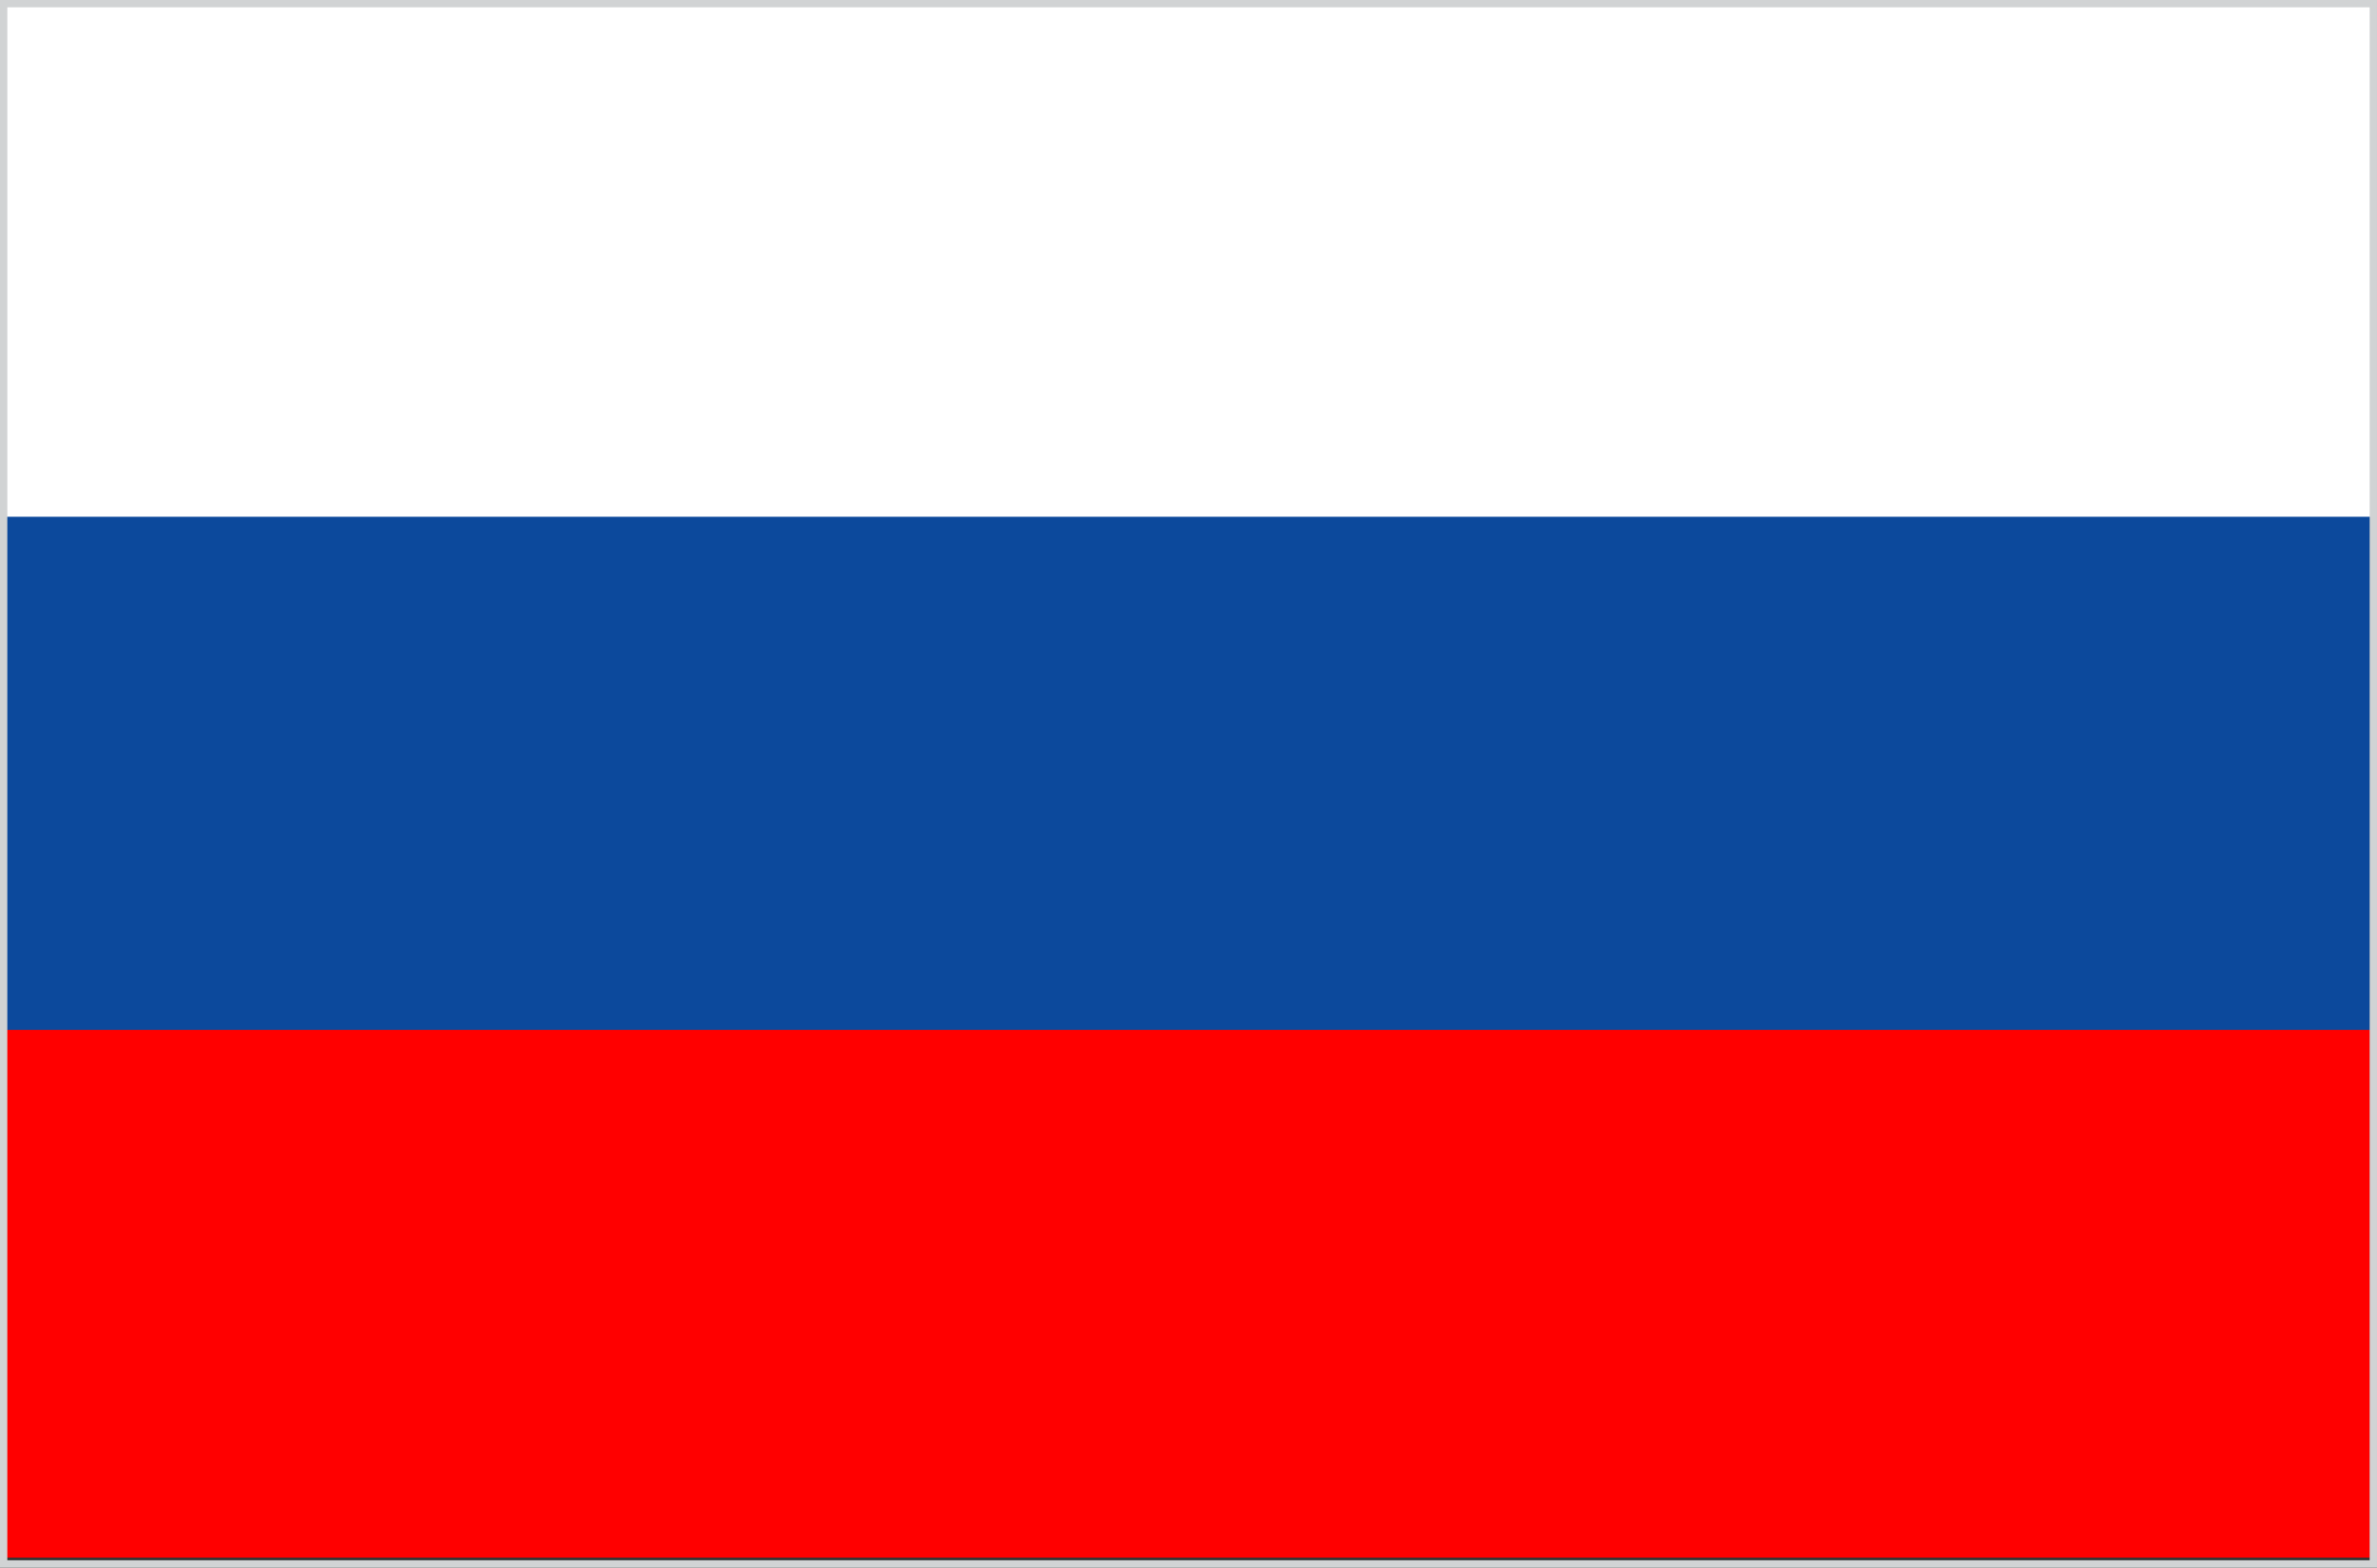 <svg xmlns="http://www.w3.org/2000/svg" viewBox="0 0 71.44 47.11"><rect x="0" y="0" width="71.44" height="47.11" fill="#333333" stroke="none"/><defs><style>.cls-1{fill:#fff;}.cls-2{fill:#0c499c;}.cls-3{fill:red;}.cls-4{fill:none;stroke:#d1d3d4;stroke-miterlimit:2.61;stroke-width:0.22px;}</style></defs><title>Element 4</title><g id="Ebene_2" data-name="Ebene 2"><g id="Flags"><rect class="cls-1" x="0.11" y="0.11" width="71.13" height="15.86"/><rect class="cls-2" x="0.11" y="15.53" width="71.13" height="15.86"/><rect class="cls-3" x="0.11" y="30.95" width="71.13" height="15.86"/><rect class="cls-4" x="0.11" y="0.11" width="71.22" height="46.89"/></g></g></svg>